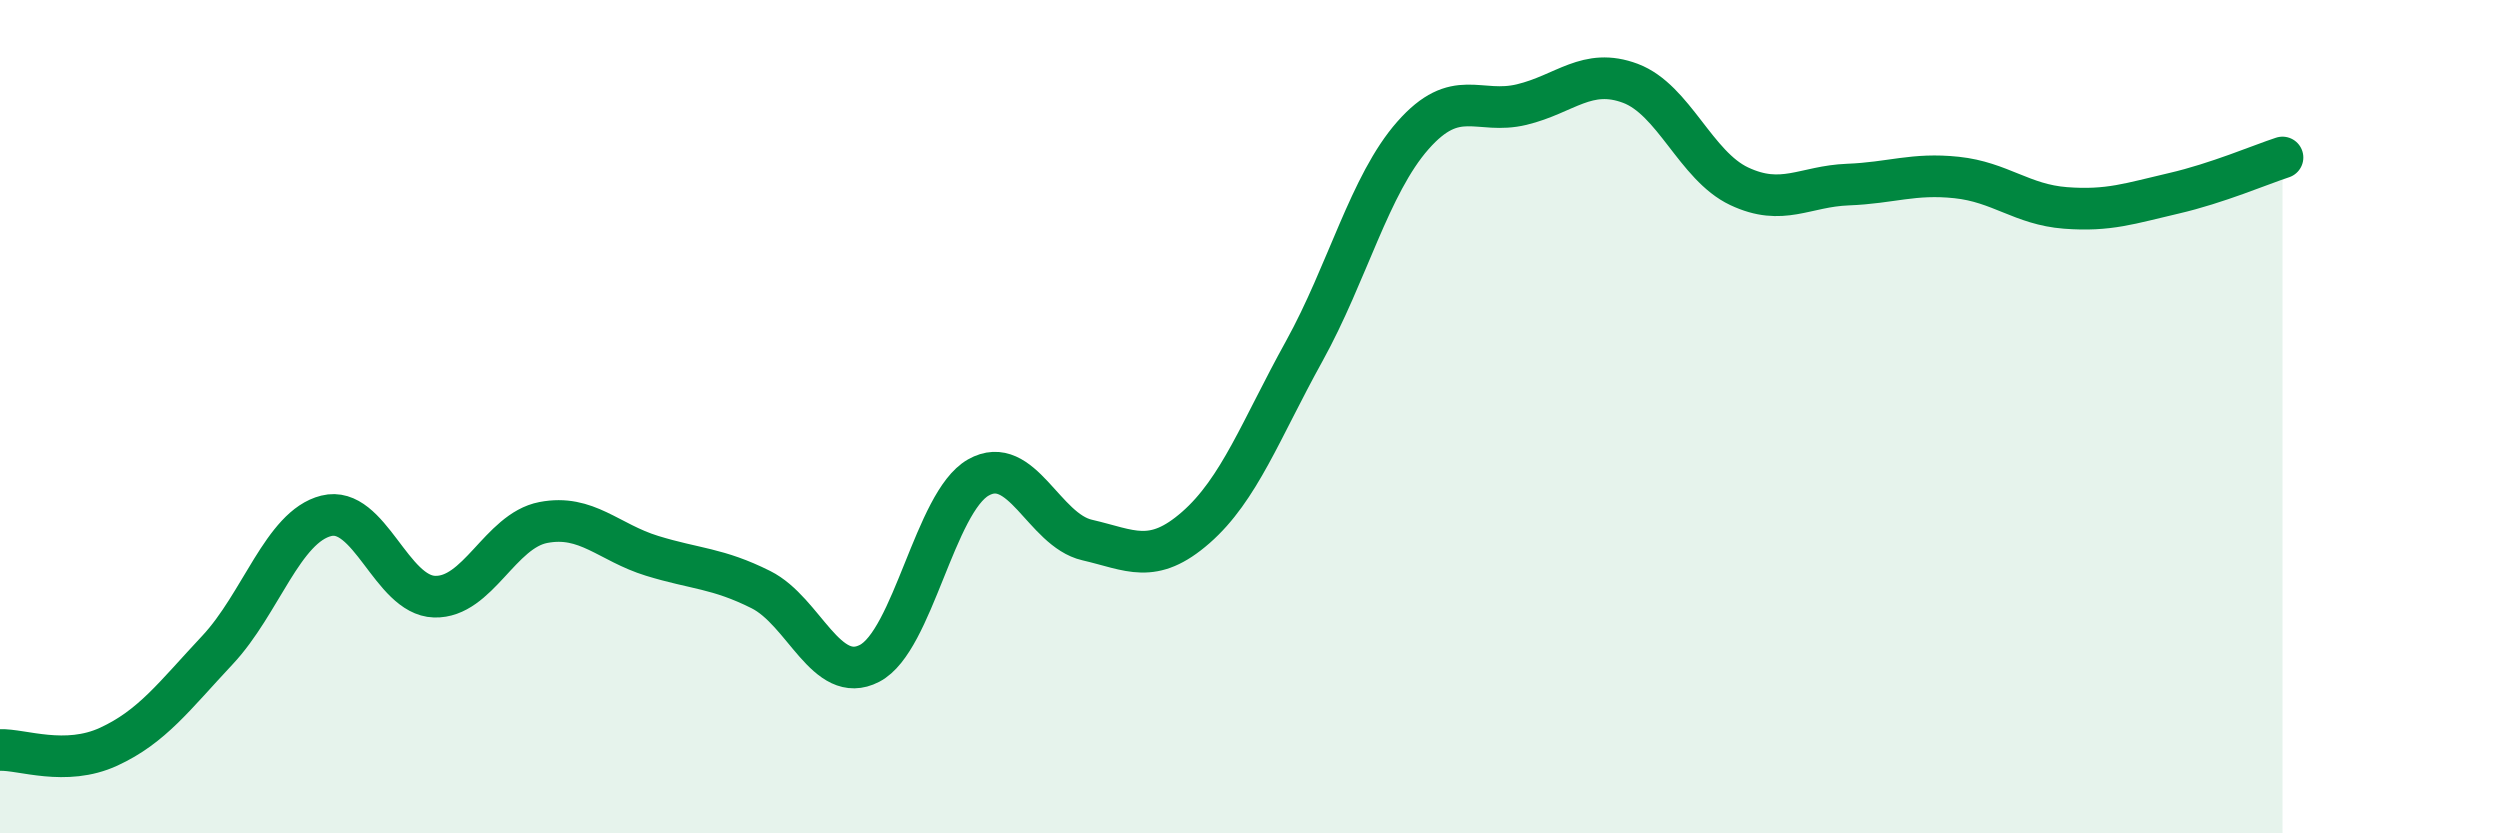 
    <svg width="60" height="20" viewBox="0 0 60 20" xmlns="http://www.w3.org/2000/svg">
      <path
        d="M 0,18 C 0.52,17.98 1.57,18.4 2.61,17.92 C 3.65,17.44 4.18,16.71 5.22,15.6 C 6.26,14.49 6.79,12.64 7.83,12.38 C 8.87,12.12 9.39,14.29 10.43,14.32 C 11.47,14.35 12,12.74 13.04,12.54 C 14.08,12.34 14.61,13.02 15.65,13.34 C 16.69,13.66 17.22,13.63 18.26,14.15 C 19.3,14.67 19.83,16.46 20.87,15.92 C 21.91,15.38 22.44,12.05 23.48,11.46 C 24.52,10.87 25.05,12.72 26.09,12.96 C 27.13,13.2 27.66,13.57 28.7,12.66 C 29.74,11.75 30.26,10.31 31.3,8.43 C 32.34,6.55 32.87,4.43 33.91,3.25 C 34.95,2.07 35.48,2.76 36.52,2.51 C 37.56,2.26 38.09,1.61 39.13,2 C 40.17,2.39 40.7,3.98 41.74,4.47 C 42.78,4.96 43.31,4.47 44.35,4.43 C 45.39,4.39 45.92,4.15 46.96,4.26 C 48,4.37 48.53,4.91 49.57,4.99 C 50.61,5.07 51.13,4.88 52.17,4.64 C 53.21,4.4 54.26,3.95 54.78,3.78L54.78 20L0 20Z"
        fill="#008740"
        opacity="0.1"
        stroke-linecap="round"
        stroke-linejoin="round"
      />
      <path
        d="M 0,18 C 0.52,17.98 1.57,18.4 2.61,17.92 C 3.65,17.44 4.18,16.71 5.22,15.6 C 6.26,14.49 6.79,12.64 7.83,12.38 C 8.87,12.12 9.39,14.29 10.43,14.32 C 11.47,14.35 12,12.74 13.04,12.54 C 14.08,12.34 14.61,13.02 15.65,13.34 C 16.69,13.66 17.22,13.63 18.26,14.15 C 19.3,14.67 19.83,16.46 20.87,15.92 C 21.91,15.38 22.44,12.05 23.48,11.46 C 24.52,10.87 25.05,12.72 26.09,12.96 C 27.13,13.2 27.66,13.57 28.7,12.66 C 29.74,11.75 30.26,10.31 31.3,8.43 C 32.34,6.55 32.87,4.43 33.91,3.25 C 34.95,2.07 35.48,2.76 36.52,2.51 C 37.56,2.26 38.09,1.61 39.13,2 C 40.17,2.39 40.7,3.98 41.74,4.47 C 42.78,4.96 43.31,4.47 44.35,4.43 C 45.39,4.39 45.92,4.15 46.96,4.26 C 48,4.37 48.53,4.91 49.57,4.99 C 50.61,5.07 51.13,4.88 52.17,4.64 C 53.21,4.4 54.26,3.95 54.78,3.78"
        stroke="#008740"
        stroke-width="1"
        fill="none"
        stroke-linecap="round"
        stroke-linejoin="round"
      />
    </svg>
  
